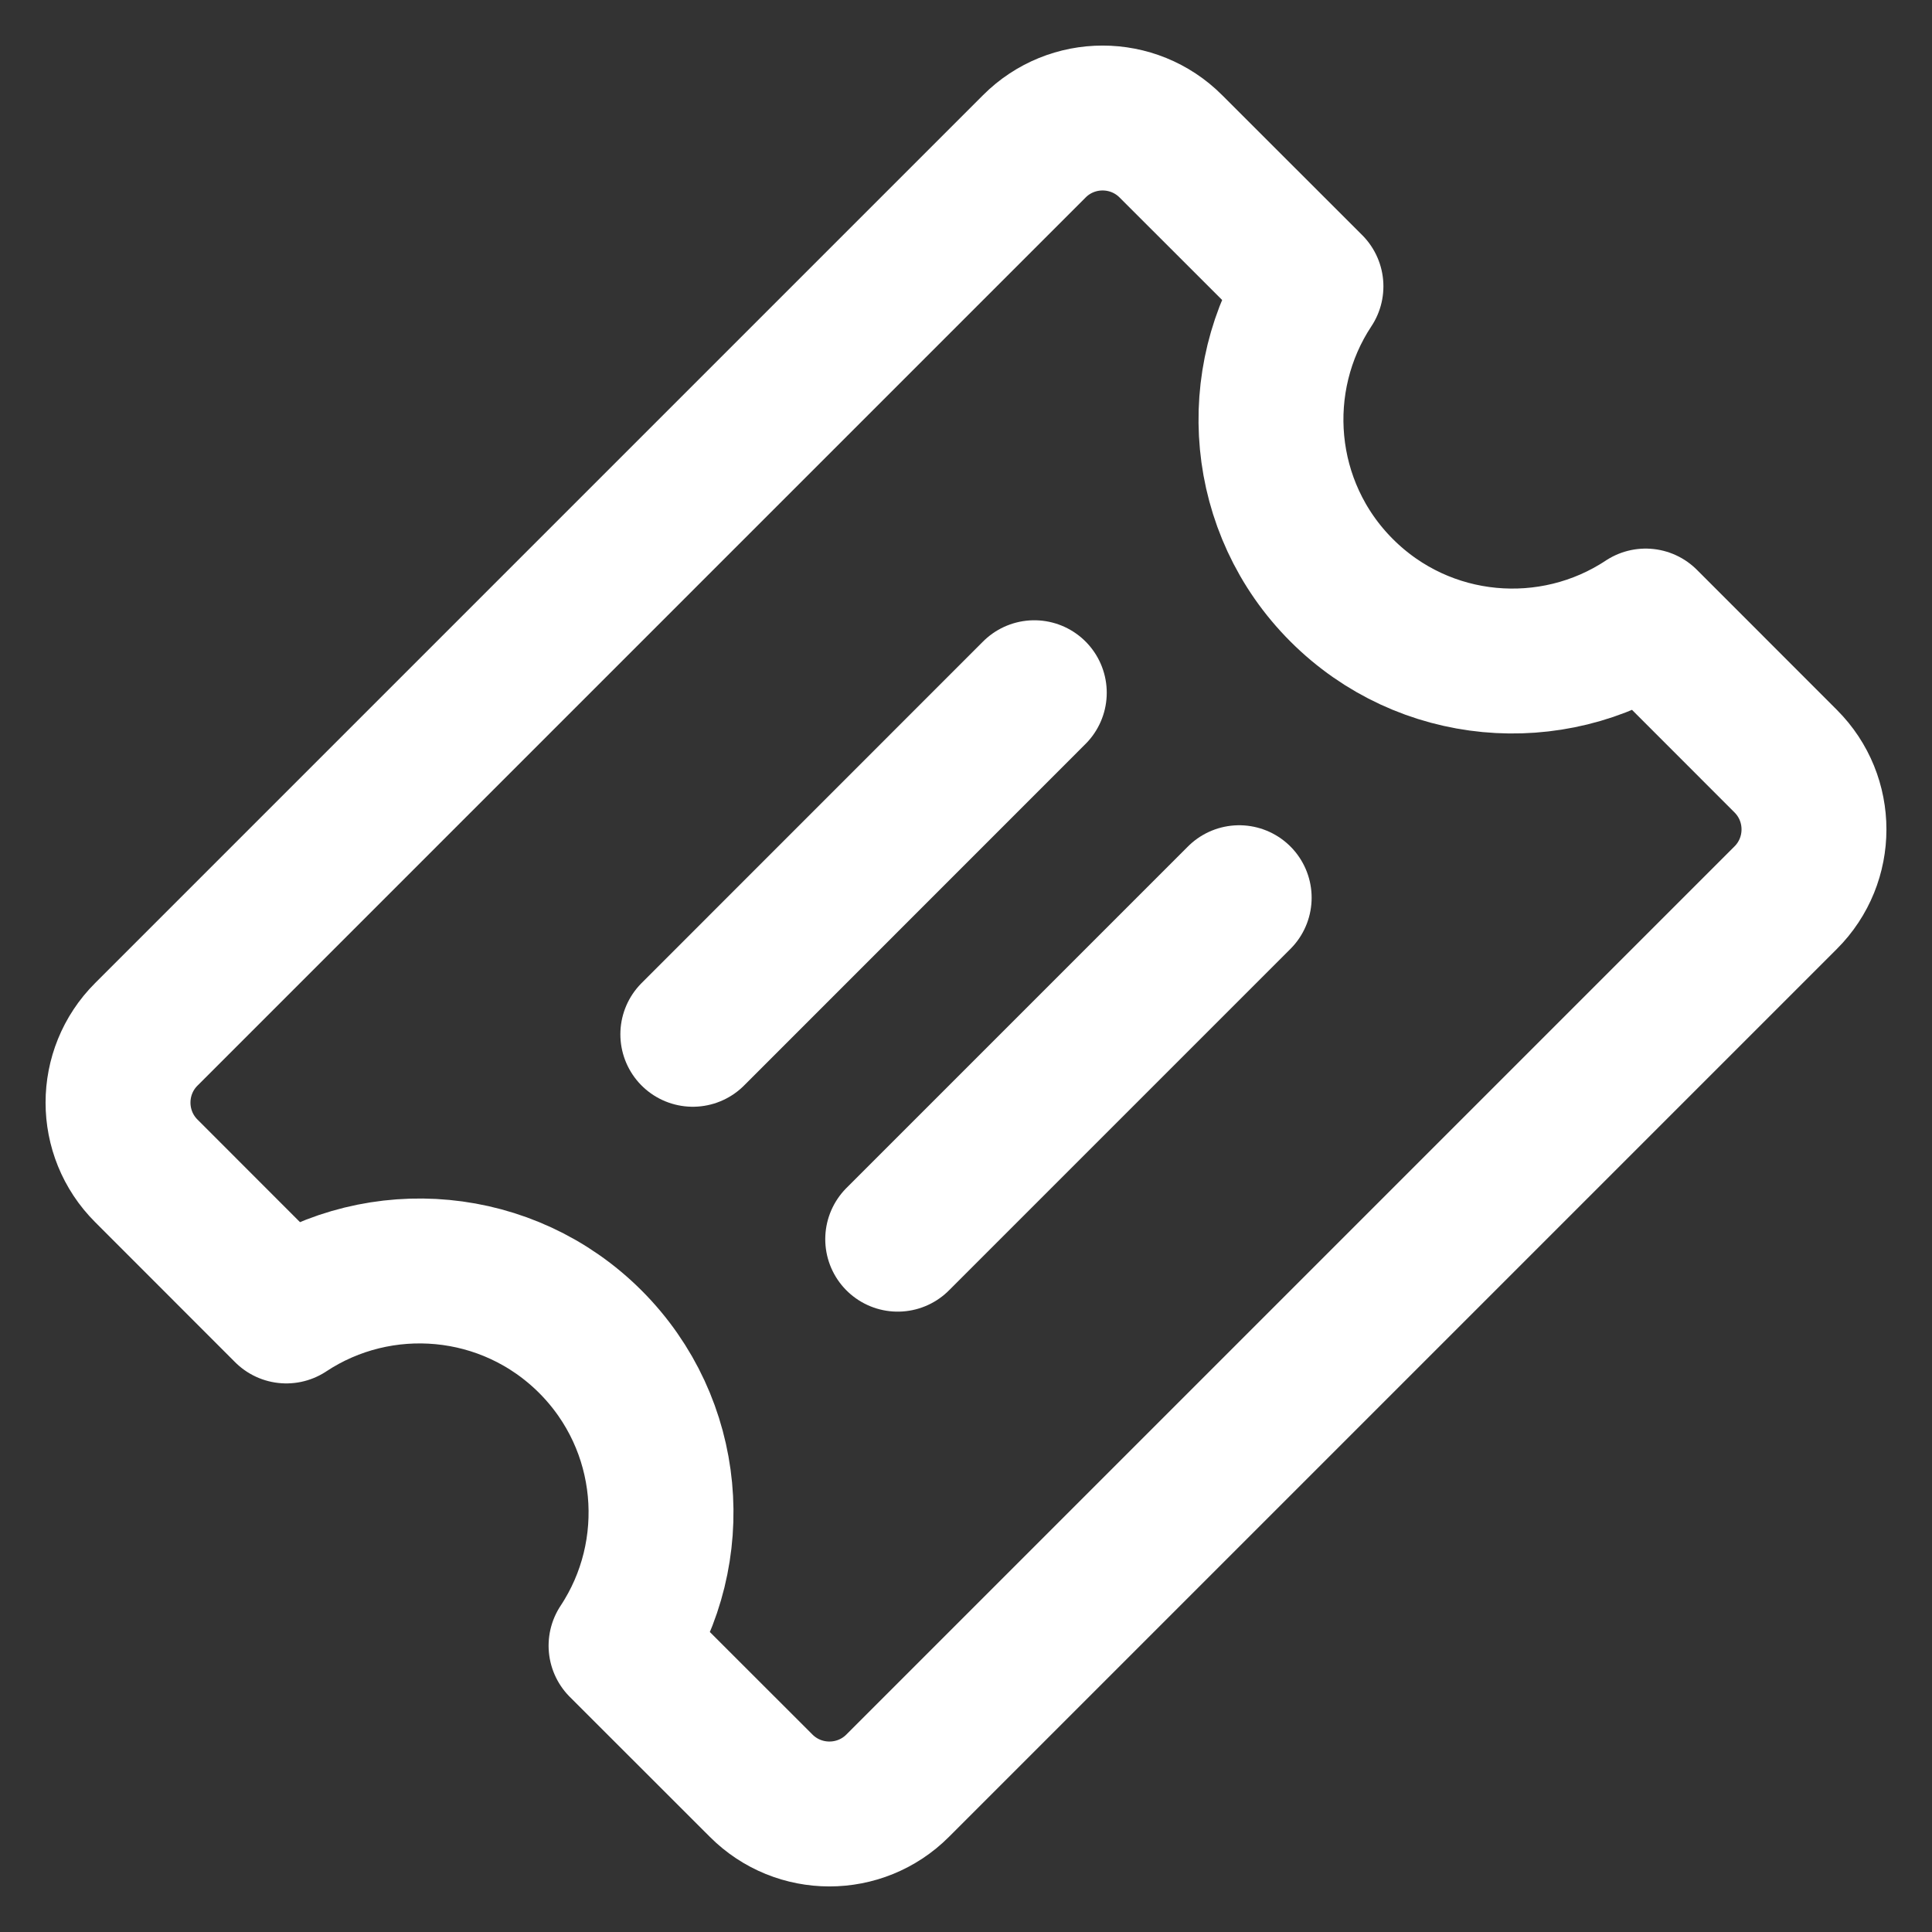 <svg width="20" height="20" viewBox="0 0 20 20" fill="none" xmlns="http://www.w3.org/2000/svg">
<rect x="0" y="0" width="20" height="20" fill="#333333" stroke="none"/>
<g id="event-ticket 4">
<g id="Group">
<path id="Vector" d="M7.172 10.707L10.707 7.171" stroke="white" stroke-width="1.5" stroke-linecap="round" stroke-linejoin="round"/>
<path id="Vector_2" d="M9.293 12.828L12.828 9.293" stroke="white" stroke-width="1.5" stroke-linecap="round" stroke-linejoin="round"/>
<path id="Vector_3" d="M13.889 6.111C13.034 5.256 12.928 3.935 13.571 2.964L12.121 1.515C11.731 1.124 11.097 1.124 10.707 1.515L1.515 10.707C1.124 11.097 1.124 11.731 1.515 12.121L2.964 13.571C3.935 12.928 5.255 13.034 6.111 13.889C6.966 14.744 7.072 16.065 6.429 17.036L7.879 18.485C8.269 18.876 8.903 18.876 9.293 18.485L18.485 9.293C18.876 8.903 18.876 8.269 18.485 7.879L17.036 6.429C16.065 7.072 14.744 6.966 13.889 6.111Z" stroke="white" stroke-width="1.5" stroke-linecap="round" stroke-linejoin="round"/>
</g>
</g>
</svg>
